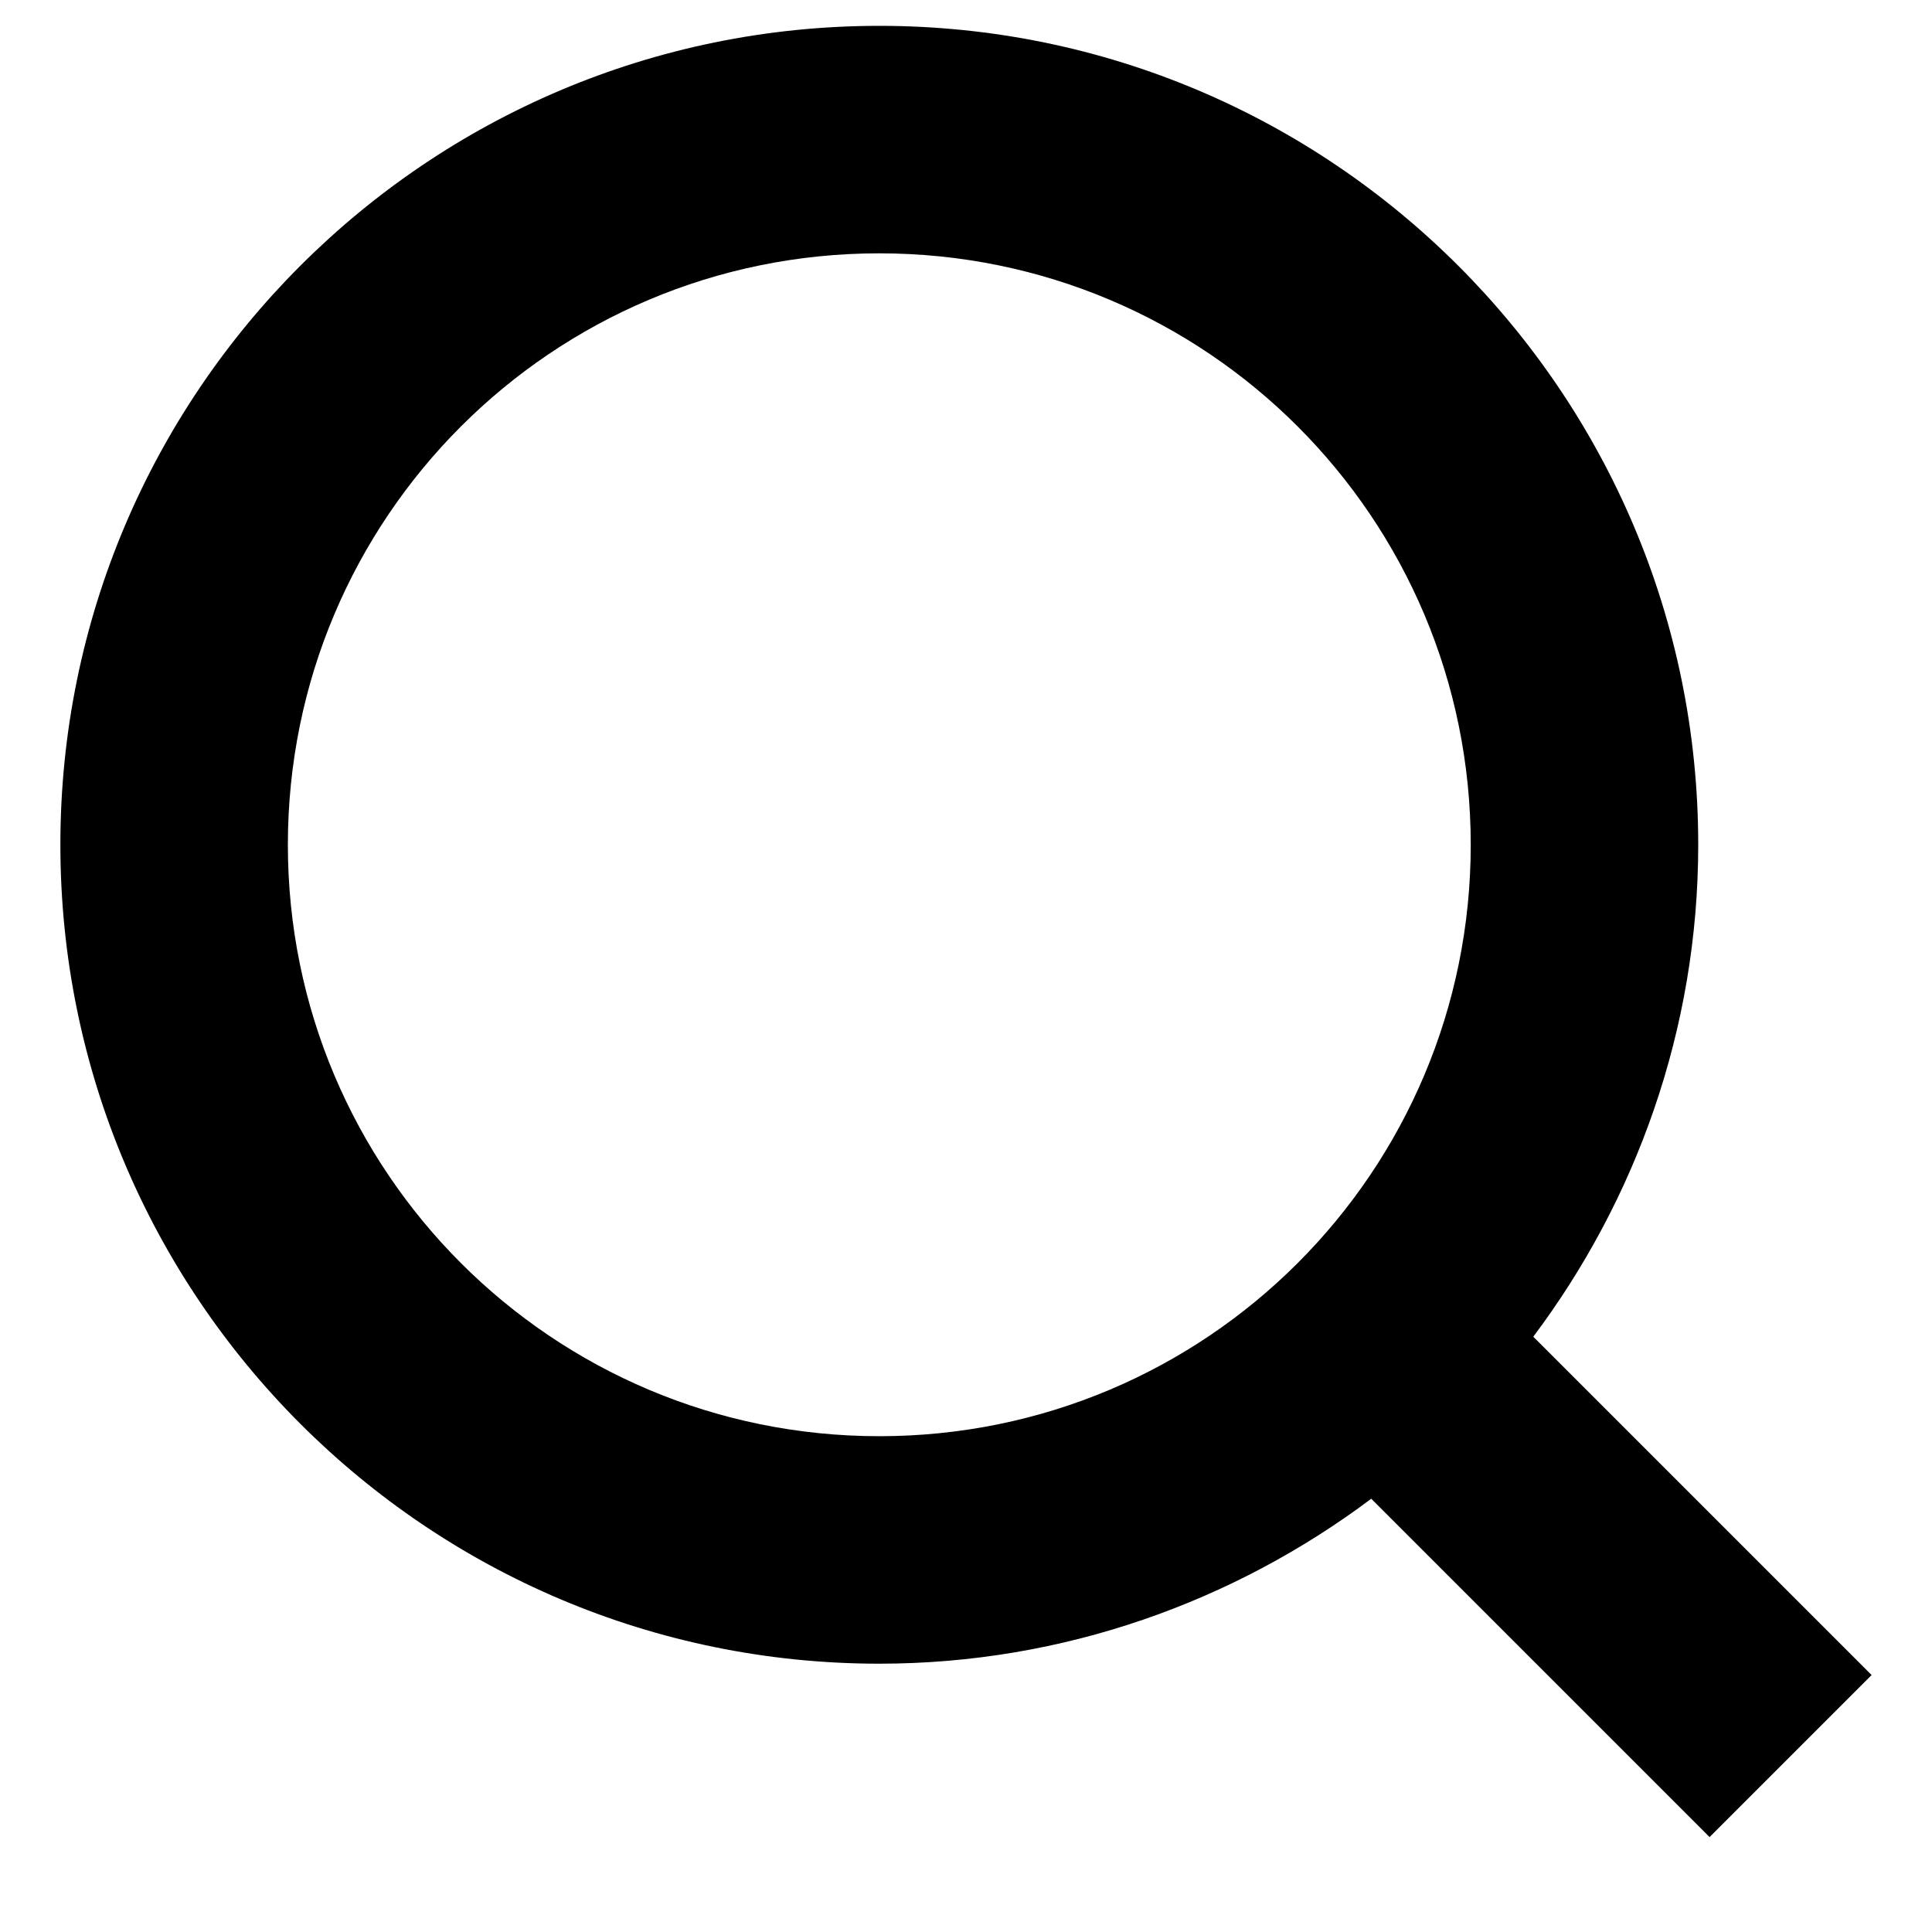<svg width="16" height="16" viewBox="0 0 16 16" fill="none" xmlns="http://www.w3.org/2000/svg">
<path fill-rule="evenodd" clip-rule="evenodd" d="M7.282 13.778C8.812 13.778 10.225 13.26 11.356 12.412L14.158 15.214L15.5 13.872L12.698 11.07C13.546 9.94 14.064 8.527 14.064 6.996C14.064 3.252 11.026 0.214 7.282 0.214C3.538 0.214 0.5 3.252 0.5 6.996C0.5 10.74 3.538 13.778 7.282 13.778ZM7.282 2.098C9.99 2.098 12.18 4.288 12.18 6.996C12.18 9.704 9.99 11.894 7.282 11.894C4.574 11.894 2.384 9.704 2.384 6.996C2.384 4.288 4.574 2.098 7.282 2.098Z" fill="black"/>
</svg>
